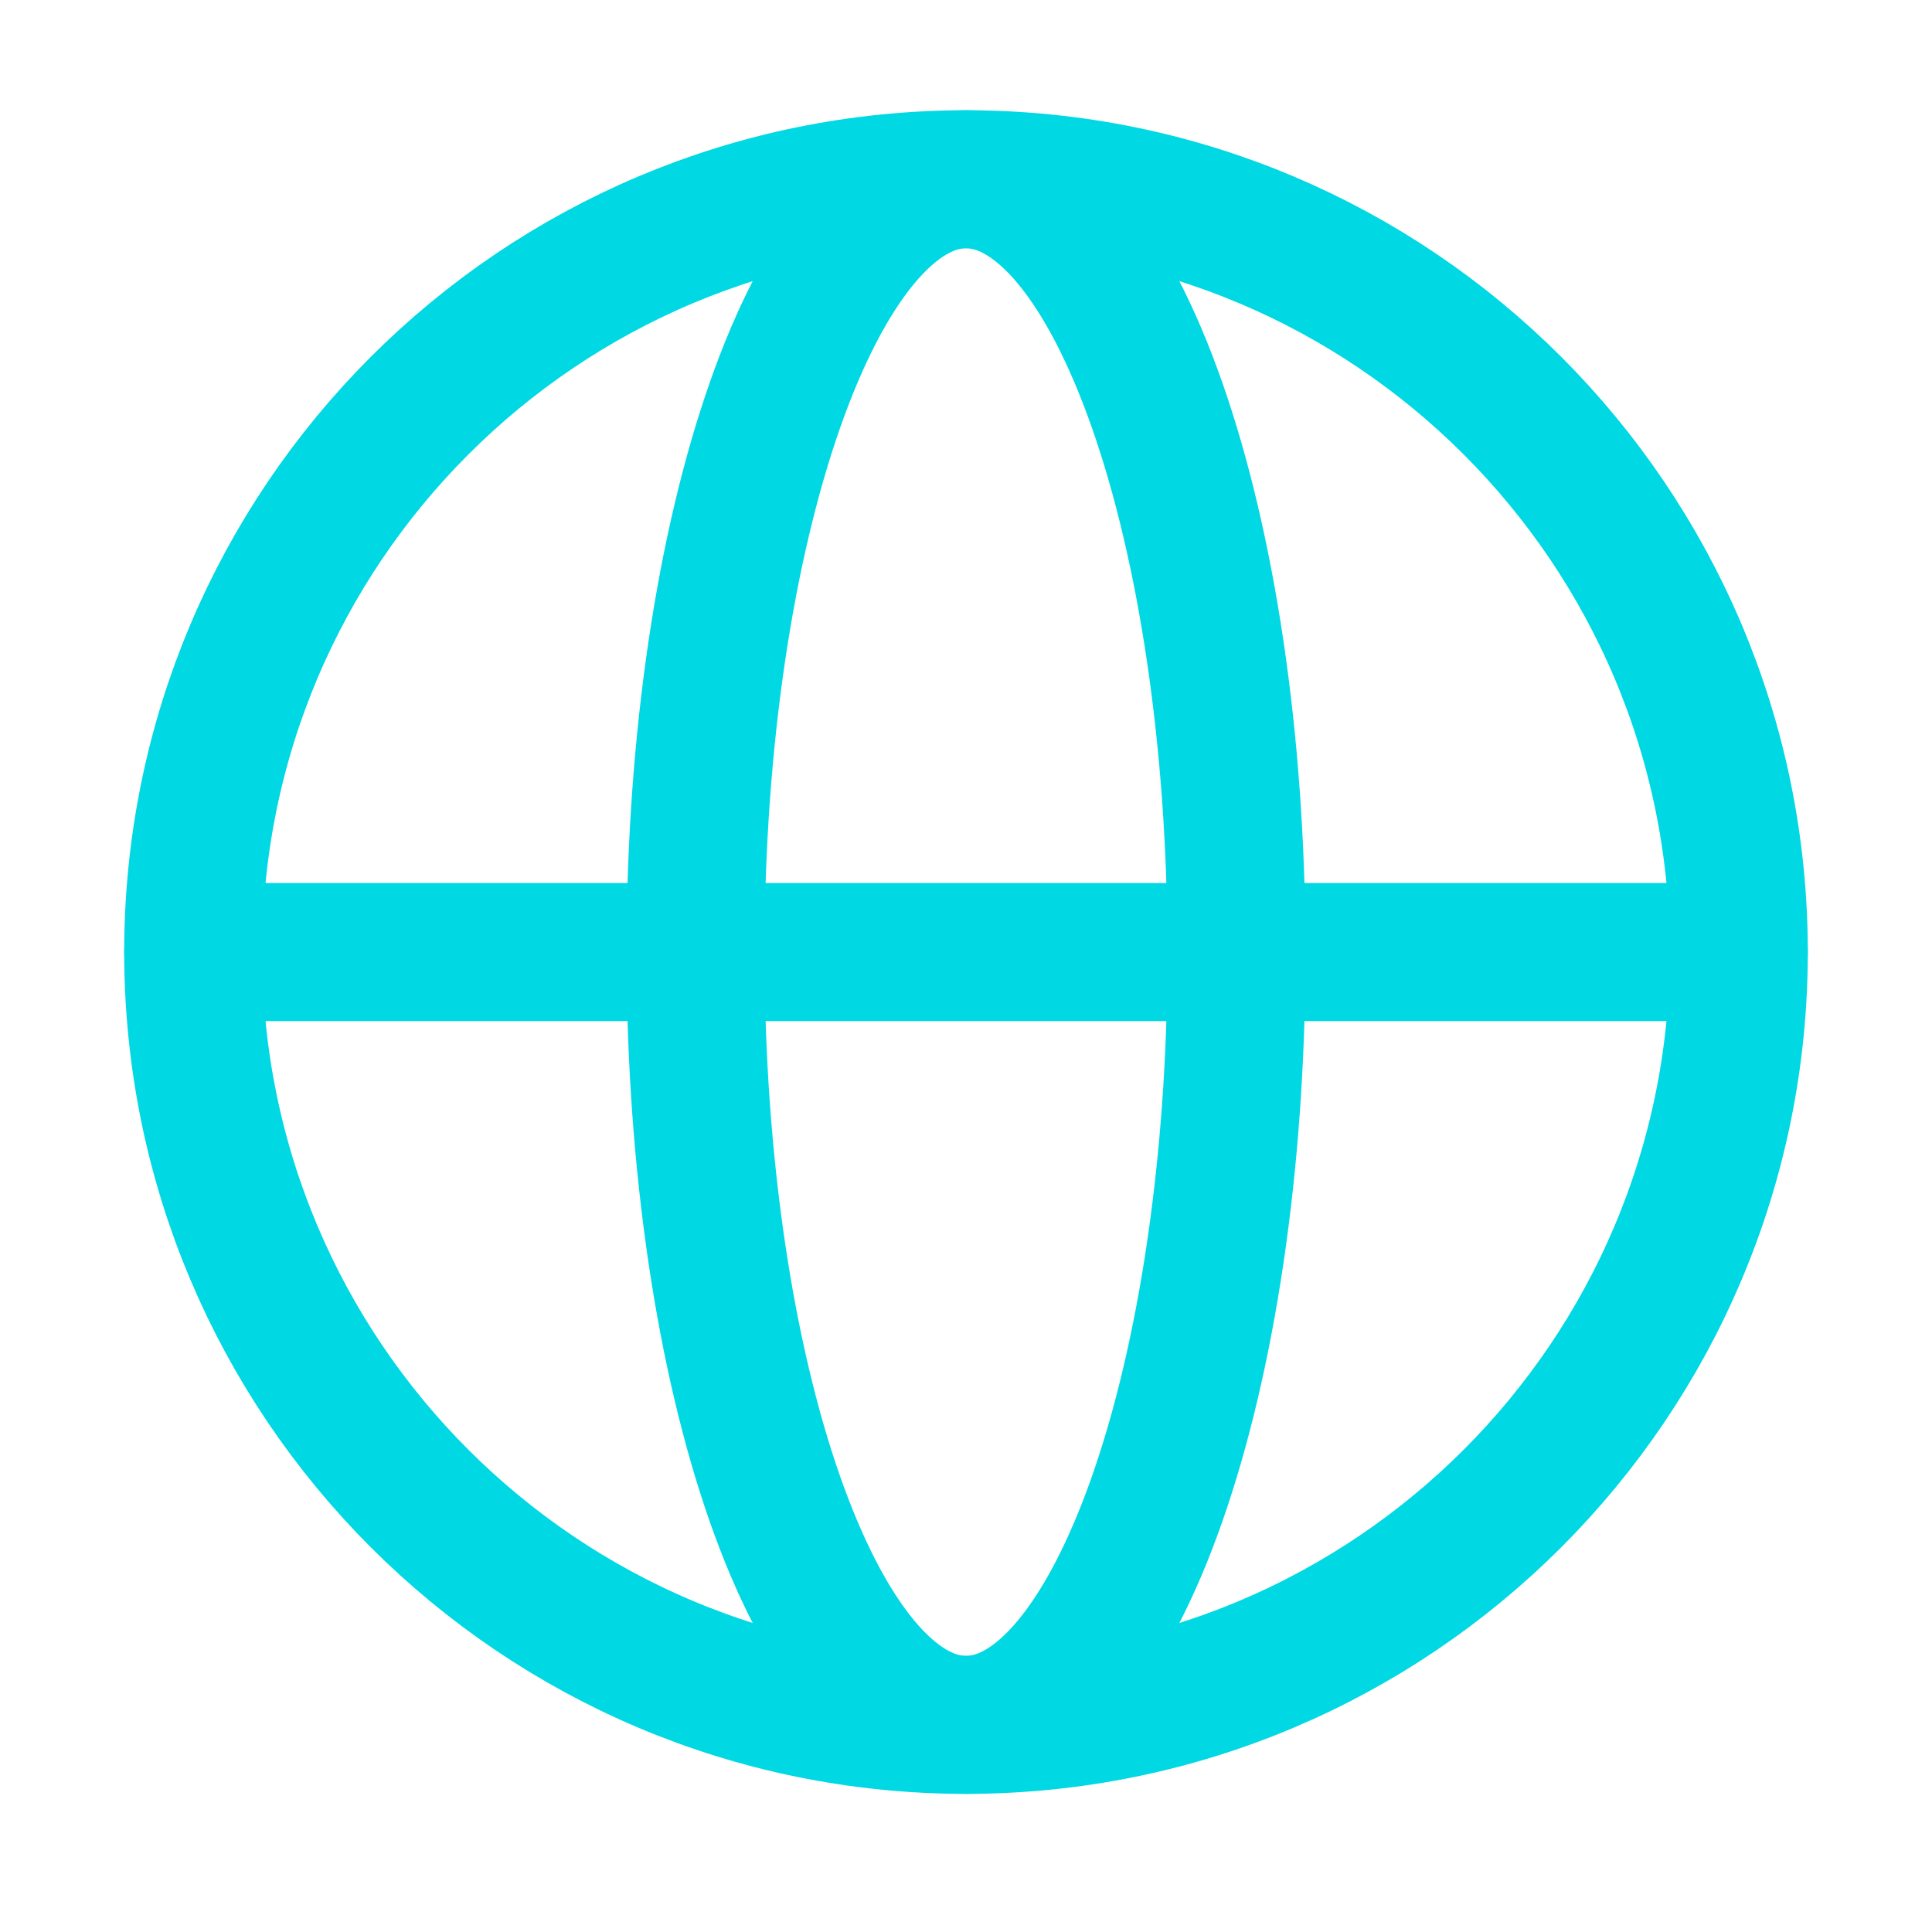 <svg width="14" height="14" viewBox="0 0 14 14" fill="none" xmlns="http://www.w3.org/2000/svg">
<path d="M7 12.499C10.093 12.499 12.6 9.992 12.6 6.899C12.6 3.807 10.093 1.299 7 1.299C3.908 1.299 1.4 3.807 1.4 6.899C1.4 9.992 3.908 12.499 7 12.499Z" stroke="#00D8E4" stroke-linecap="round" stroke-linejoin="round"/>
<path d="M1.4 6.899H12.6" stroke="#00D8E4" stroke-linecap="round" stroke-linejoin="round"/>
<path d="M7 12.499C8.083 12.499 8.96 9.992 8.96 6.899C8.96 3.807 8.083 1.299 7 1.299C5.918 1.299 5.04 3.807 5.04 6.899C5.04 9.992 5.918 12.499 7 12.499Z" stroke="#00D8E4" stroke-linecap="round" stroke-linejoin="round"/>
</svg>
